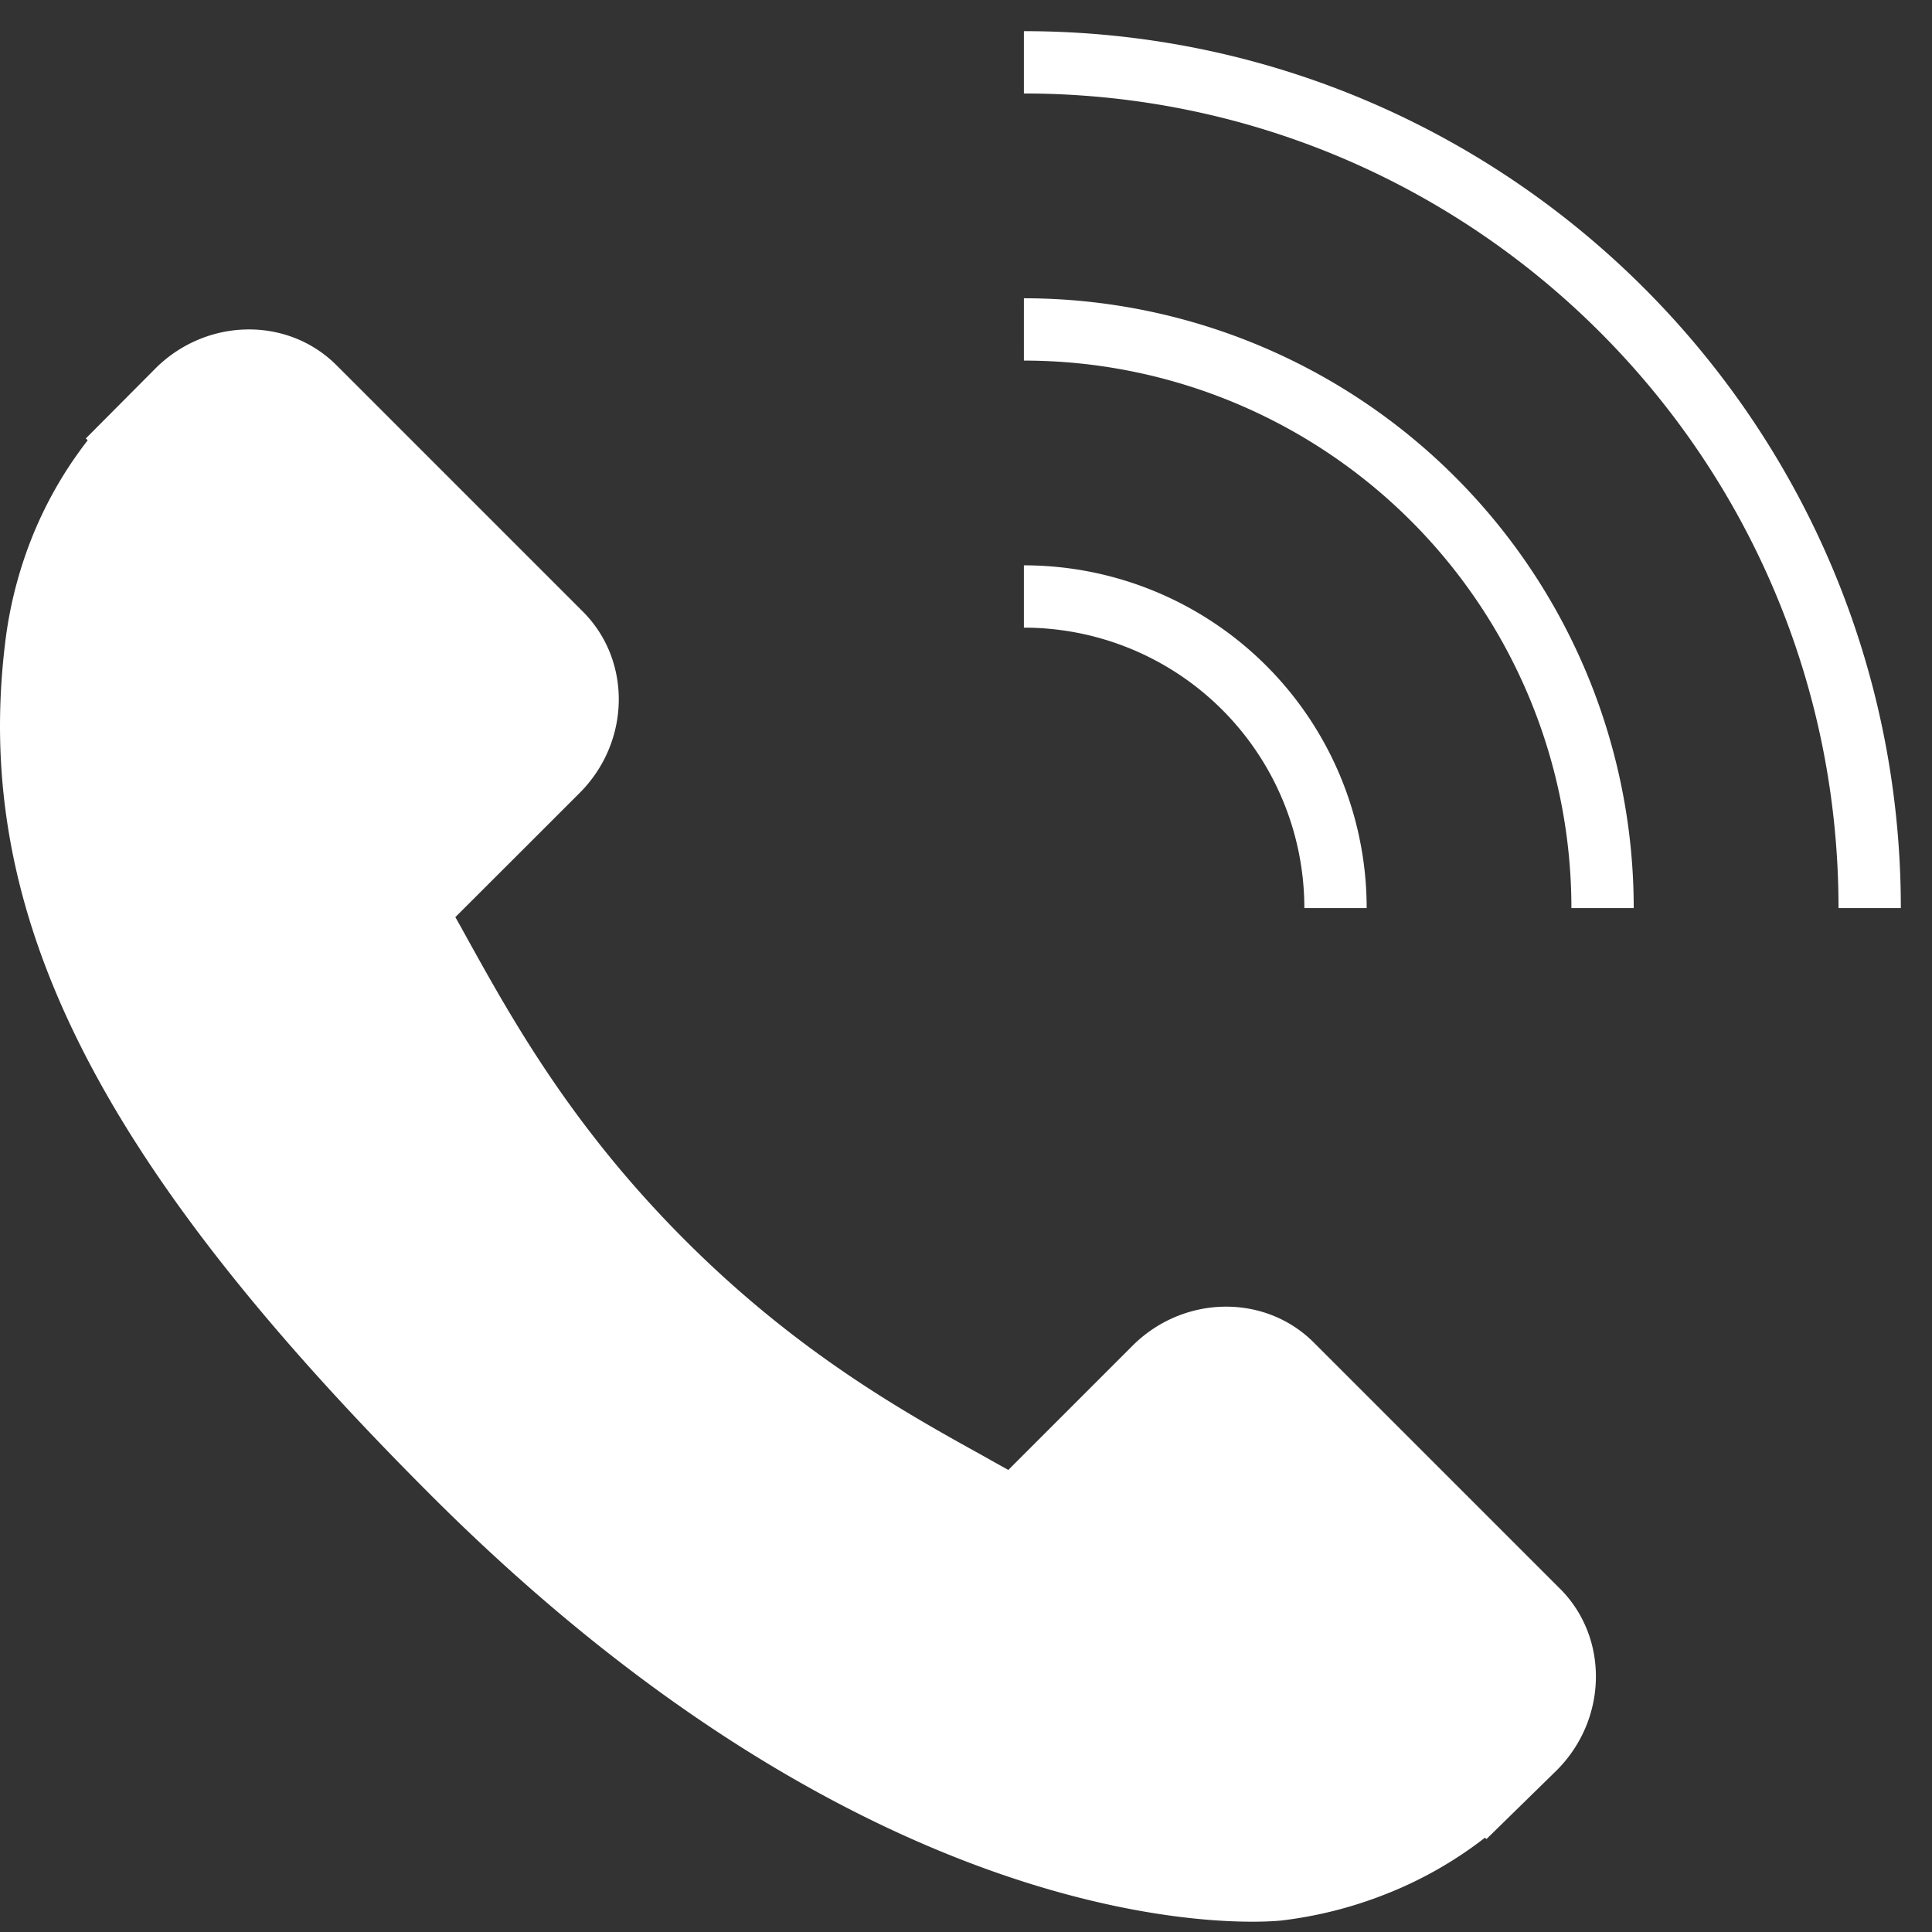 <svg xmlns="http://www.w3.org/2000/svg" width="31" height="31" viewBox="0 0 31 31">
    <rect x="0" y="0" width="31" height="31" fill="#333333" stroke="none"/>
    <g fill="none" fill-rule="evenodd">
        <path fill="#FFF" fill-rule="nonzero" d="M25.033 25.494l-3.955-3.955c-.787-.785-2.092-.76-2.907.055l-1.992 1.992c-.126-.07-.256-.142-.393-.22-1.258-.696-2.98-1.652-4.792-3.465C9.176 18.084 8.22 16.359 7.52 15.1c-.073-.133-.144-.262-.214-.384l1.337-1.335.658-.658c.816-.817.839-2.121.053-2.908L5.399 5.86c-.786-.786-2.09-.762-2.907.054L1.377 7.035l.03.03a6.445 6.445 0 0 0-.918 1.62 6.716 6.716 0 0 0-.408 1.644c-.522 4.329 1.456 8.285 6.825 13.654 7.42 7.42 13.401 6.86 13.66 6.832a6.682 6.682 0 0 0 1.647-.414 6.423 6.423 0 0 0 1.614-.914l.024.022 1.13-1.106c.814-.817.838-2.121.052-2.91z"/>
        <path stroke="#FFF" d="M25.714 14.571a9.286 9.286 0 0 0-9.285-9.285M21.429 14.571a5 5 0 0 0-5-5M30 14.571C30 7.076 23.924 1 16.429 1"/>
    </g>
</svg>
